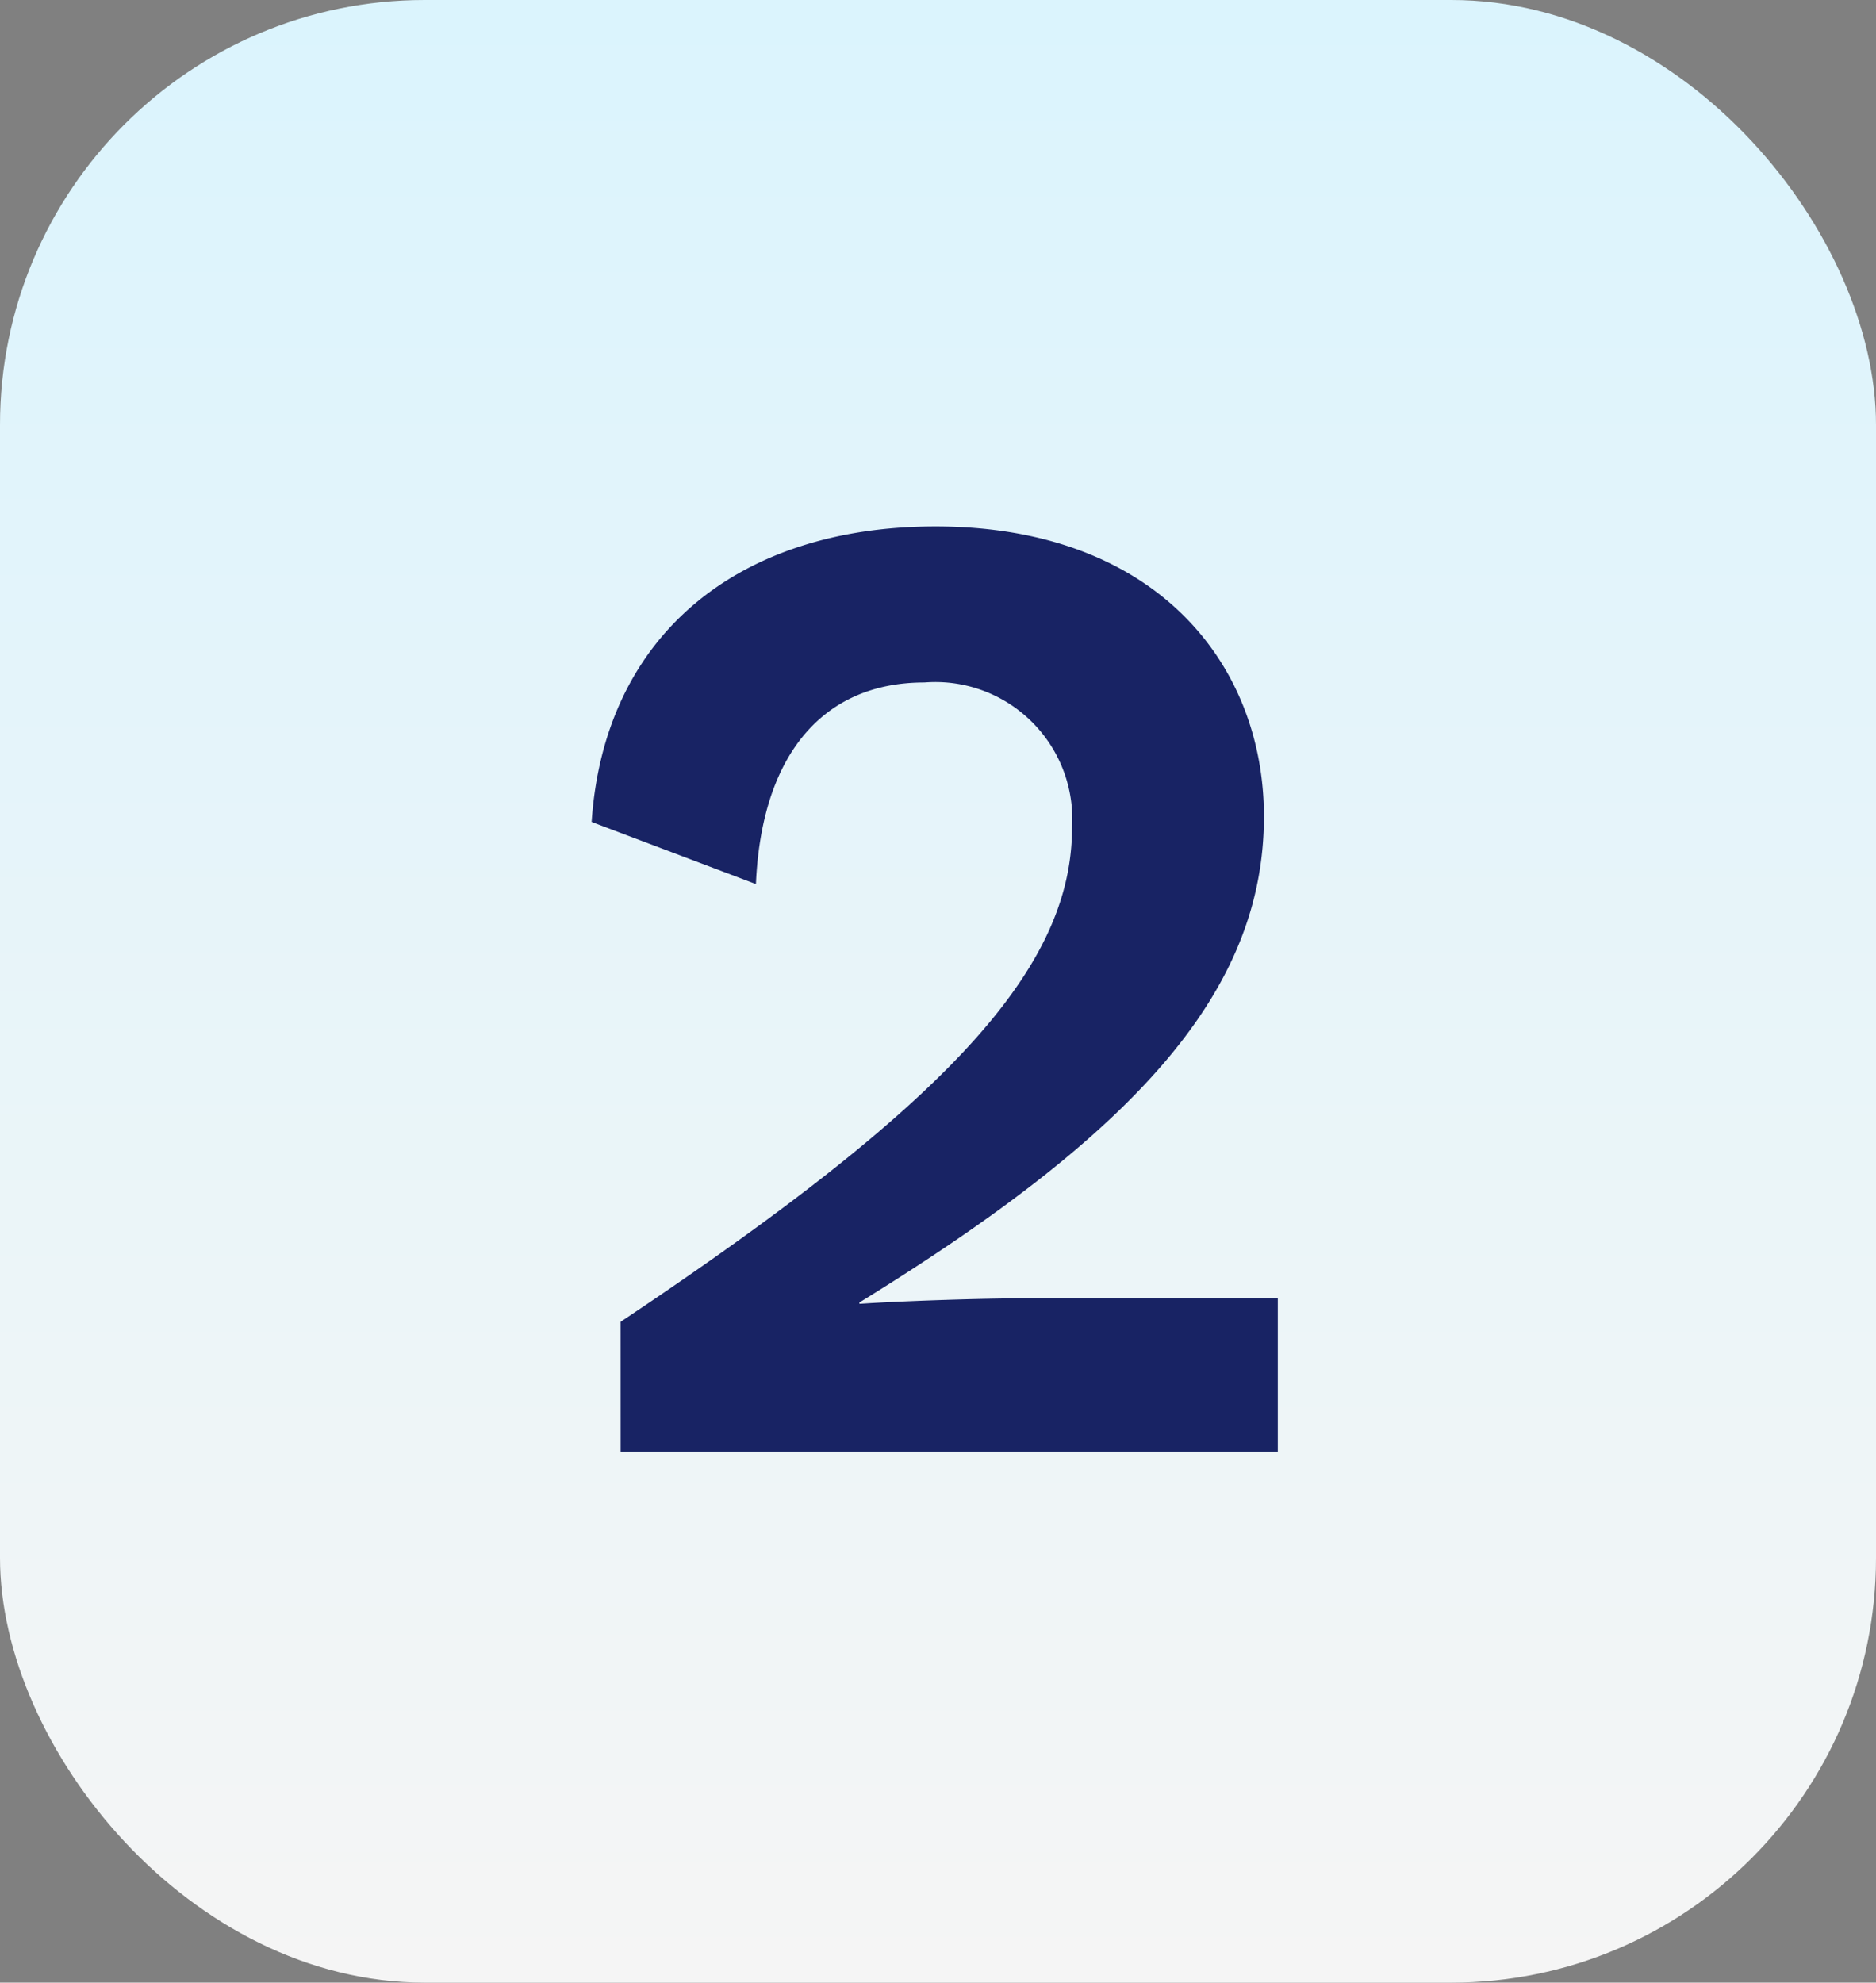 <svg xmlns="http://www.w3.org/2000/svg" xmlns:xlink="http://www.w3.org/1999/xlink" width="53" height="56" viewBox="0 0 53 56">
  <rect x="0" y="0" width="53" height="56" fill="#808080" stroke="none"/>
  <defs>
    <linearGradient id="linear-gradient" x1="0.5" x2="0.5" y2="1" gradientUnits="objectBoundingBox">
      <stop offset="0" stop-color="#dbf4fd"/>
      <stop offset="1" stop-color="#f5f5f5"/>
    </linearGradient>
  </defs>
  <g id="Group_24602" data-name="Group 24602" transform="translate(0 0)">
    <g id="Group_24545" data-name="Group 24545" transform="translate(0 0)">
      <rect id="Rectangle_1743" data-name="Rectangle 1743" width="53" height="56" rx="12" transform="translate(0 0)" fill="url(#linear-gradient)"/>
    </g>
    <path id="Path_15799" data-name="Path 15799" d="M2.535,0H21.1V-4.329H14c-1.326,0-3.588.078-4.719.156v-.039c7.8-4.8,11.427-8.775,11.427-13.728,0-4.29-3.042-8.19-9.282-8.19-5.577,0-9.36,3.081-9.711,8.346l4.641,1.755c.156-3.627,1.872-5.694,4.758-5.694a3.87,3.87,0,0,1,4.173,4.095c0,3.939-3.393,7.722-12.753,13.962Z" transform="translate(15 41)" fill="#182364" stroke="rgba(0,0,0,0)" stroke-width="1"/>
  </g>
</svg>
